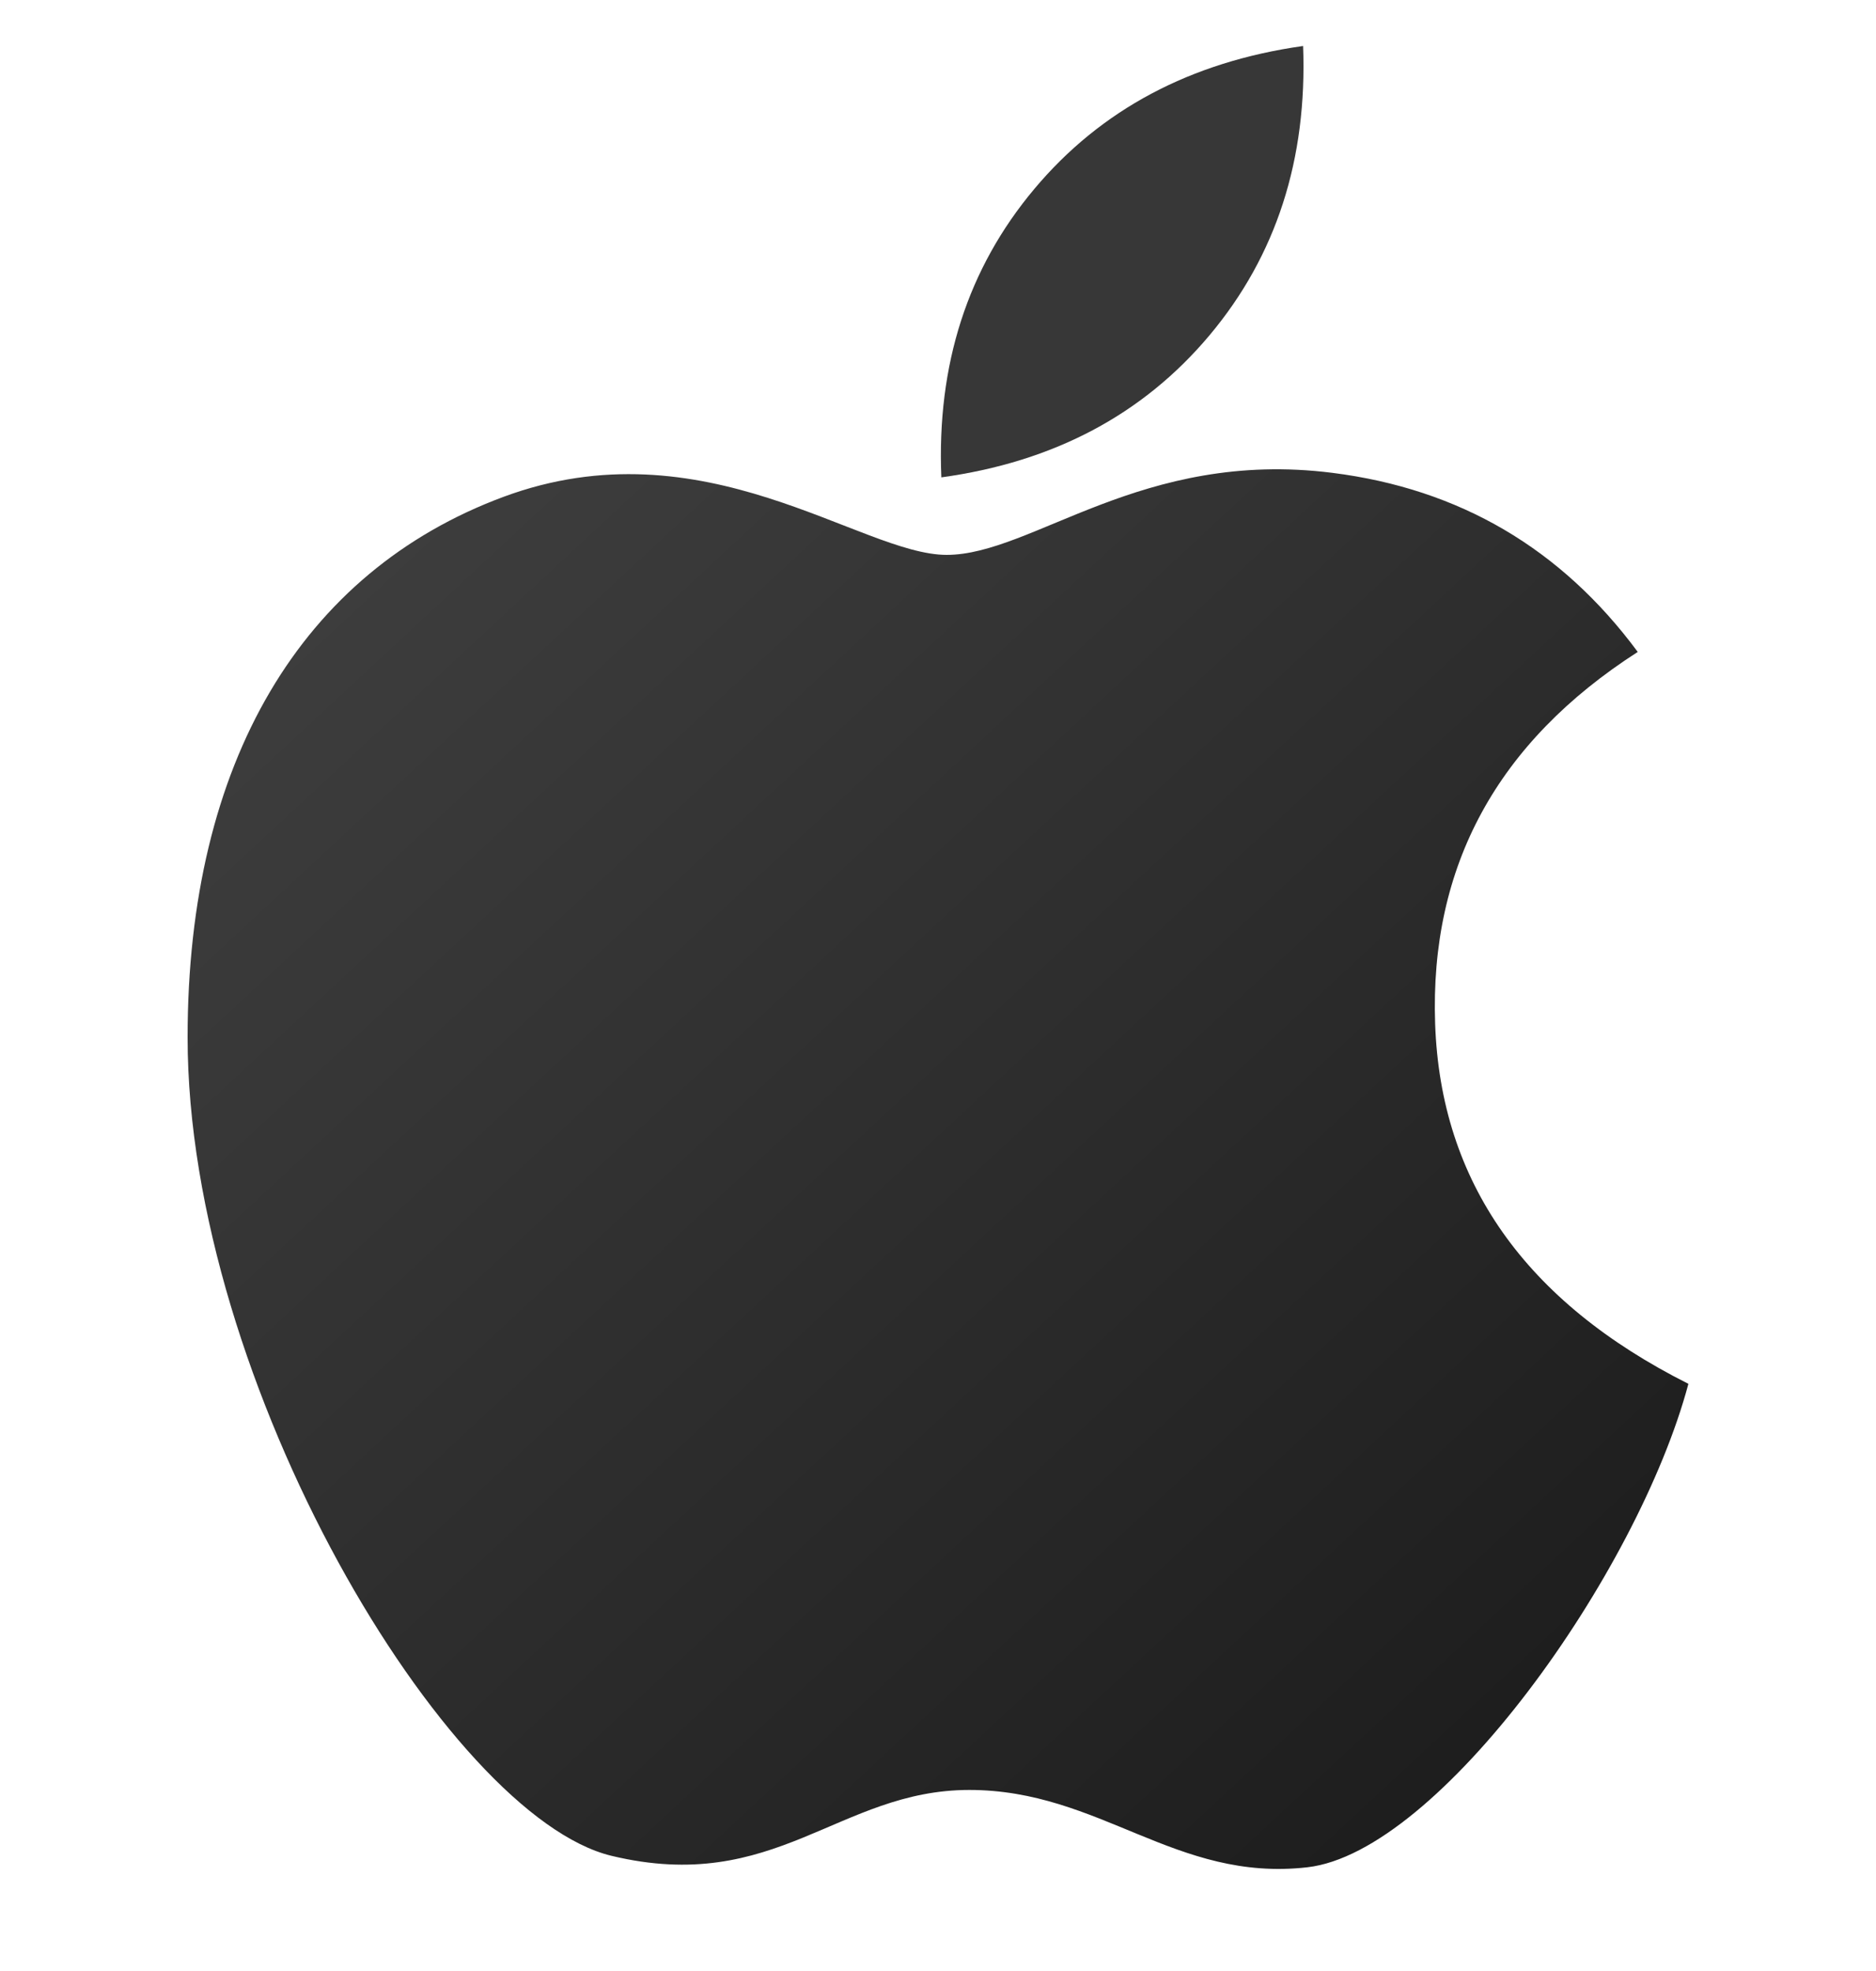 <?xml version="1.0" encoding="UTF-8"?>
<svg width="20px" height="21px" viewBox="0 0 20 21" version="1.1" xmlns="http://www.w3.org/2000/svg" xmlns:xlink="http://www.w3.org/1999/xlink">
    <title>Download Icon</title>
    <defs>
        <linearGradient x1="2.508%" y1="-14.729%" x2="100%" y2="90.282%" id="linearGradient-1">
            <stop stop-color="#444444" offset="0%"></stop>
            <stop stop-color="#1B1B1B" offset="100%"></stop>
        </linearGradient>
    </defs>
    <g id="Download-Icon" stroke="none" stroke-width="1" fill="none" fill-rule="evenodd">
        <path d="M5.364,5.295 C7.505,4.499 9.176,5.912 10.092,5.912 C11.008,5.912 12.172,4.781 14.205,5.038 C15.561,5.209 16.645,5.845 17.46,6.946 C15.961,7.908 15.241,9.229 15.3,10.91 C15.359,12.591 16.259,13.869 18,14.744 C17.46,16.765 15.341,19.736 13.937,19.895 C12.532,20.055 11.729,19.071 10.334,19.071 C8.94,19.071 8.269,20.193 6.52,19.773 C4.771,19.353 2,14.744 2,11.052 C2,8.111 3.223,6.091 5.364,5.295 Z" id="Rectangle" fill="url(#linearGradient-1)"></path>
        <path d="M11.963,4.005 C13.068,4.005 14.068,3.599 14.964,2.788 C14.062,1.977 13.059,1.572 11.955,1.572 C10.85,1.572 9.853,1.977 8.964,2.788 C9.859,3.599 10.859,4.005 11.963,4.005 Z" id="Oval" fill="#373737" transform="translate(11.964, 2.788) rotate(-50) translate(-11.964, -2.788) "></path>
    </g>
</svg>